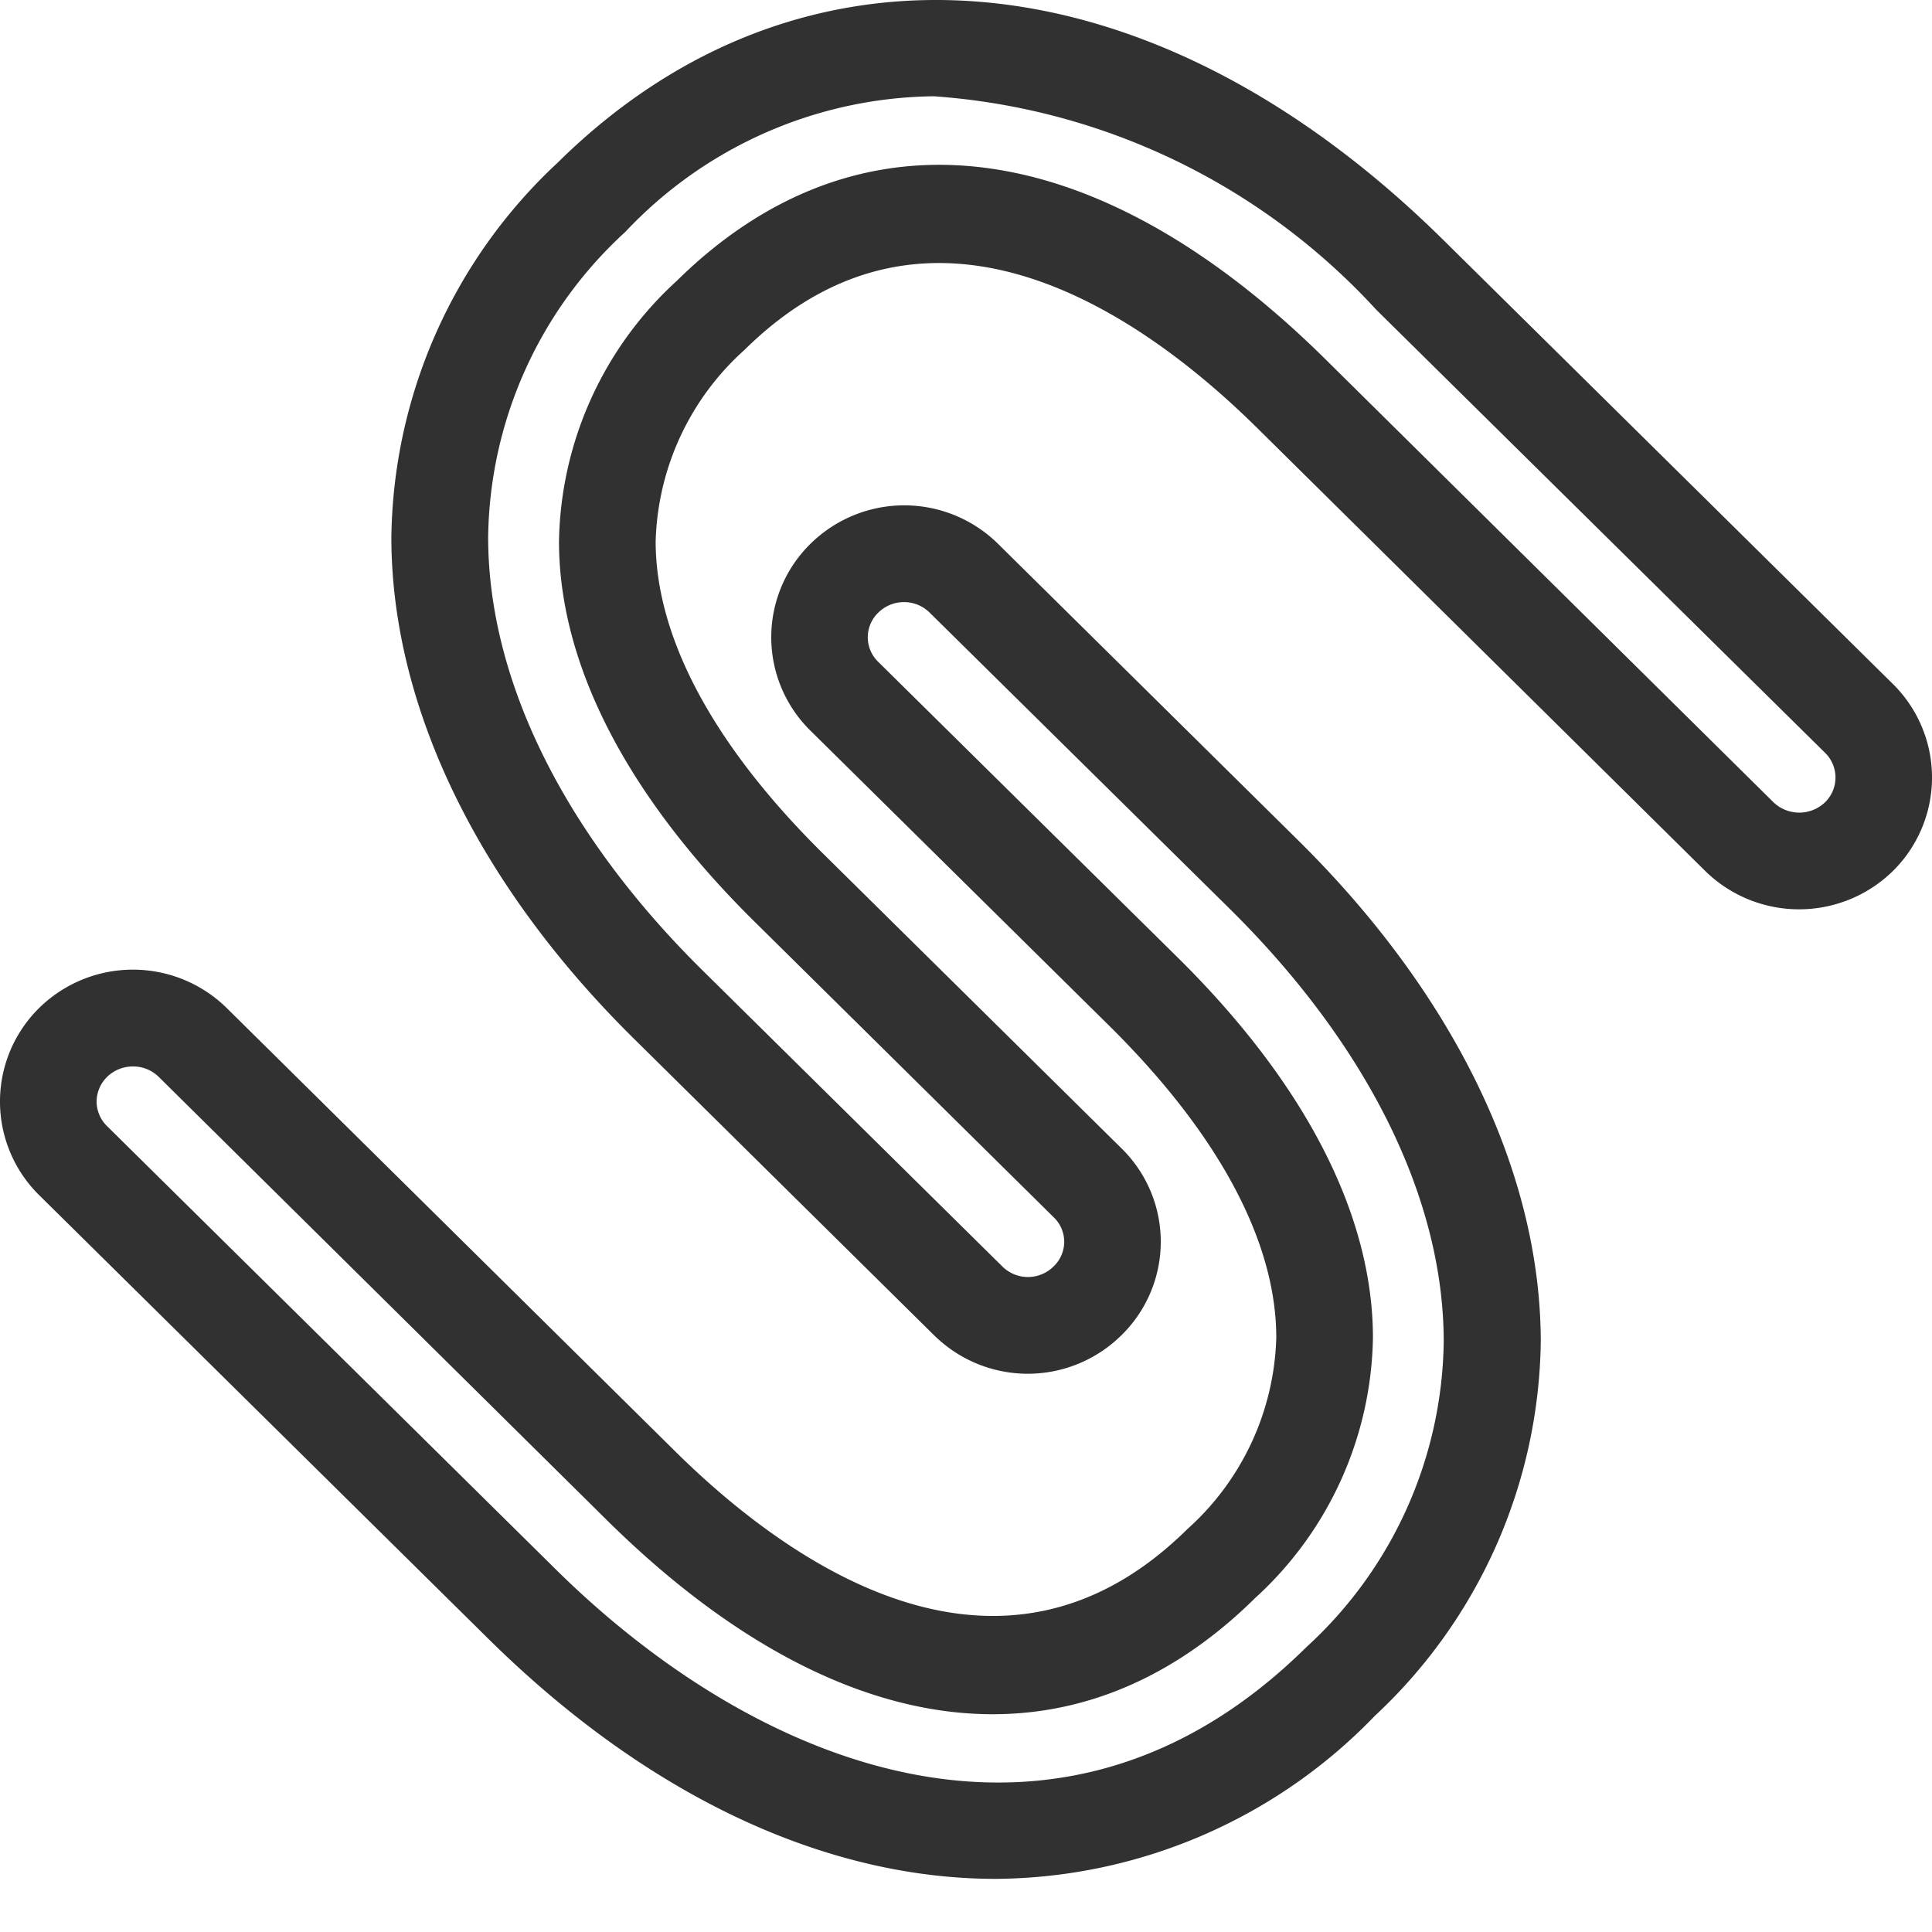 <svg xmlns="http://www.w3.org/2000/svg" xmlns:xlink="http://www.w3.org/1999/xlink" width="30" height="30" viewBox="0 0 30 30">
  <defs>
    <clipPath id="clip-icon-無螺絲設計-black">
      <rect width="30" height="30"/>
    </clipPath>
  </defs>
  <g id="icon-無螺絲設計-black" clip-path="url(#clip-icon-無螺絲設計-black)">
    <g id="Group_1234" data-name="Group 1234" transform="translate(-1008 -3896)">
      <rect id="Rectangle_524" data-name="Rectangle 524" width="30" height="30" transform="translate(1008 3896)" fill="none"/>
      <g id="Group_1078" data-name="Group 1078" transform="translate(641.236 3711.579)">
        <path id="Union_40" data-name="Union 40" d="M7.573,25.436.61,18.559a2.04,2.04,0,0,1,0-2.91,2.078,2.078,0,0,1,2.908,0l6.965,6.885c1.713,1.694,5.026,4.1,7.953,1.21a4.142,4.142,0,0,0,1.382-2.975c0-1.493-.9-3.166-2.59-4.838l-4.644-4.587a2.033,2.033,0,0,1,0-2.9,2.074,2.074,0,0,1,2.914,0l4.641,4.585c2.438,2.4,3.785,5.176,3.786,7.807a8.081,8.081,0,0,1-2.577,5.807,8.248,8.248,0,0,1-5.88,2.531C12.848,29.176,10.082,27.917,7.573,25.436ZM1.665,16.719A.545.545,0,0,0,1.5,17.1a.539.539,0,0,0,.162.385l6.964,6.879c3.117,3.081,7.816,5.012,11.662,1.209a6.535,6.535,0,0,0,2.13-4.739c0-2.227-1.187-4.618-3.338-6.738L14.437,9.513a.568.568,0,0,0-.8,0,.53.53,0,0,0,0,.763l4.646,4.587c1.986,1.96,3.034,4,3.036,5.906a5.586,5.586,0,0,1-1.828,4.043c-2.809,2.775-6.481,2.335-10.067-1.208L2.463,16.719a.565.565,0,0,0-.4-.16A.573.573,0,0,0,1.665,16.719ZM14.5,20.729,9.862,16.146c-2.439-2.4-3.784-5.176-3.785-7.805A8.081,8.081,0,0,1,8.653,2.531c3.811-3.77,9.219-3.3,13.774,1.209l6.963,6.877a2.04,2.04,0,0,1,0,2.91,2.082,2.082,0,0,1-2.908,0L19.517,6.64c-1.713-1.692-5.028-4.1-7.955-1.209a4.144,4.144,0,0,0-1.381,2.974c0,1.494.9,3.167,2.59,4.839l4.644,4.587a2.03,2.03,0,0,1,0,2.9,2.068,2.068,0,0,1-2.912,0ZM9.71,3.6A6.526,6.526,0,0,0,7.58,8.339c0,2.225,1.186,4.616,3.337,6.736l4.645,4.587a.564.564,0,0,0,.8,0,.526.526,0,0,0,0-.761l-4.644-4.589c-1.986-1.96-3.037-4-3.038-5.906a5.6,5.6,0,0,1,1.827-4.044c2.811-2.772,6.48-2.333,10.068,1.209l6.964,6.886a.579.579,0,0,0,.8,0,.537.537,0,0,0,0-.769L21.37,4.808A10.3,10.3,0,0,0,14.5,1.494,6.672,6.672,0,0,0,9.71,3.6Z" transform="translate(366.764 184.422)" fill="#313131" stroke="rgba(0,0,0,0)" stroke-width="1"/>
      </g>
    </g>
  </g>
</svg>
